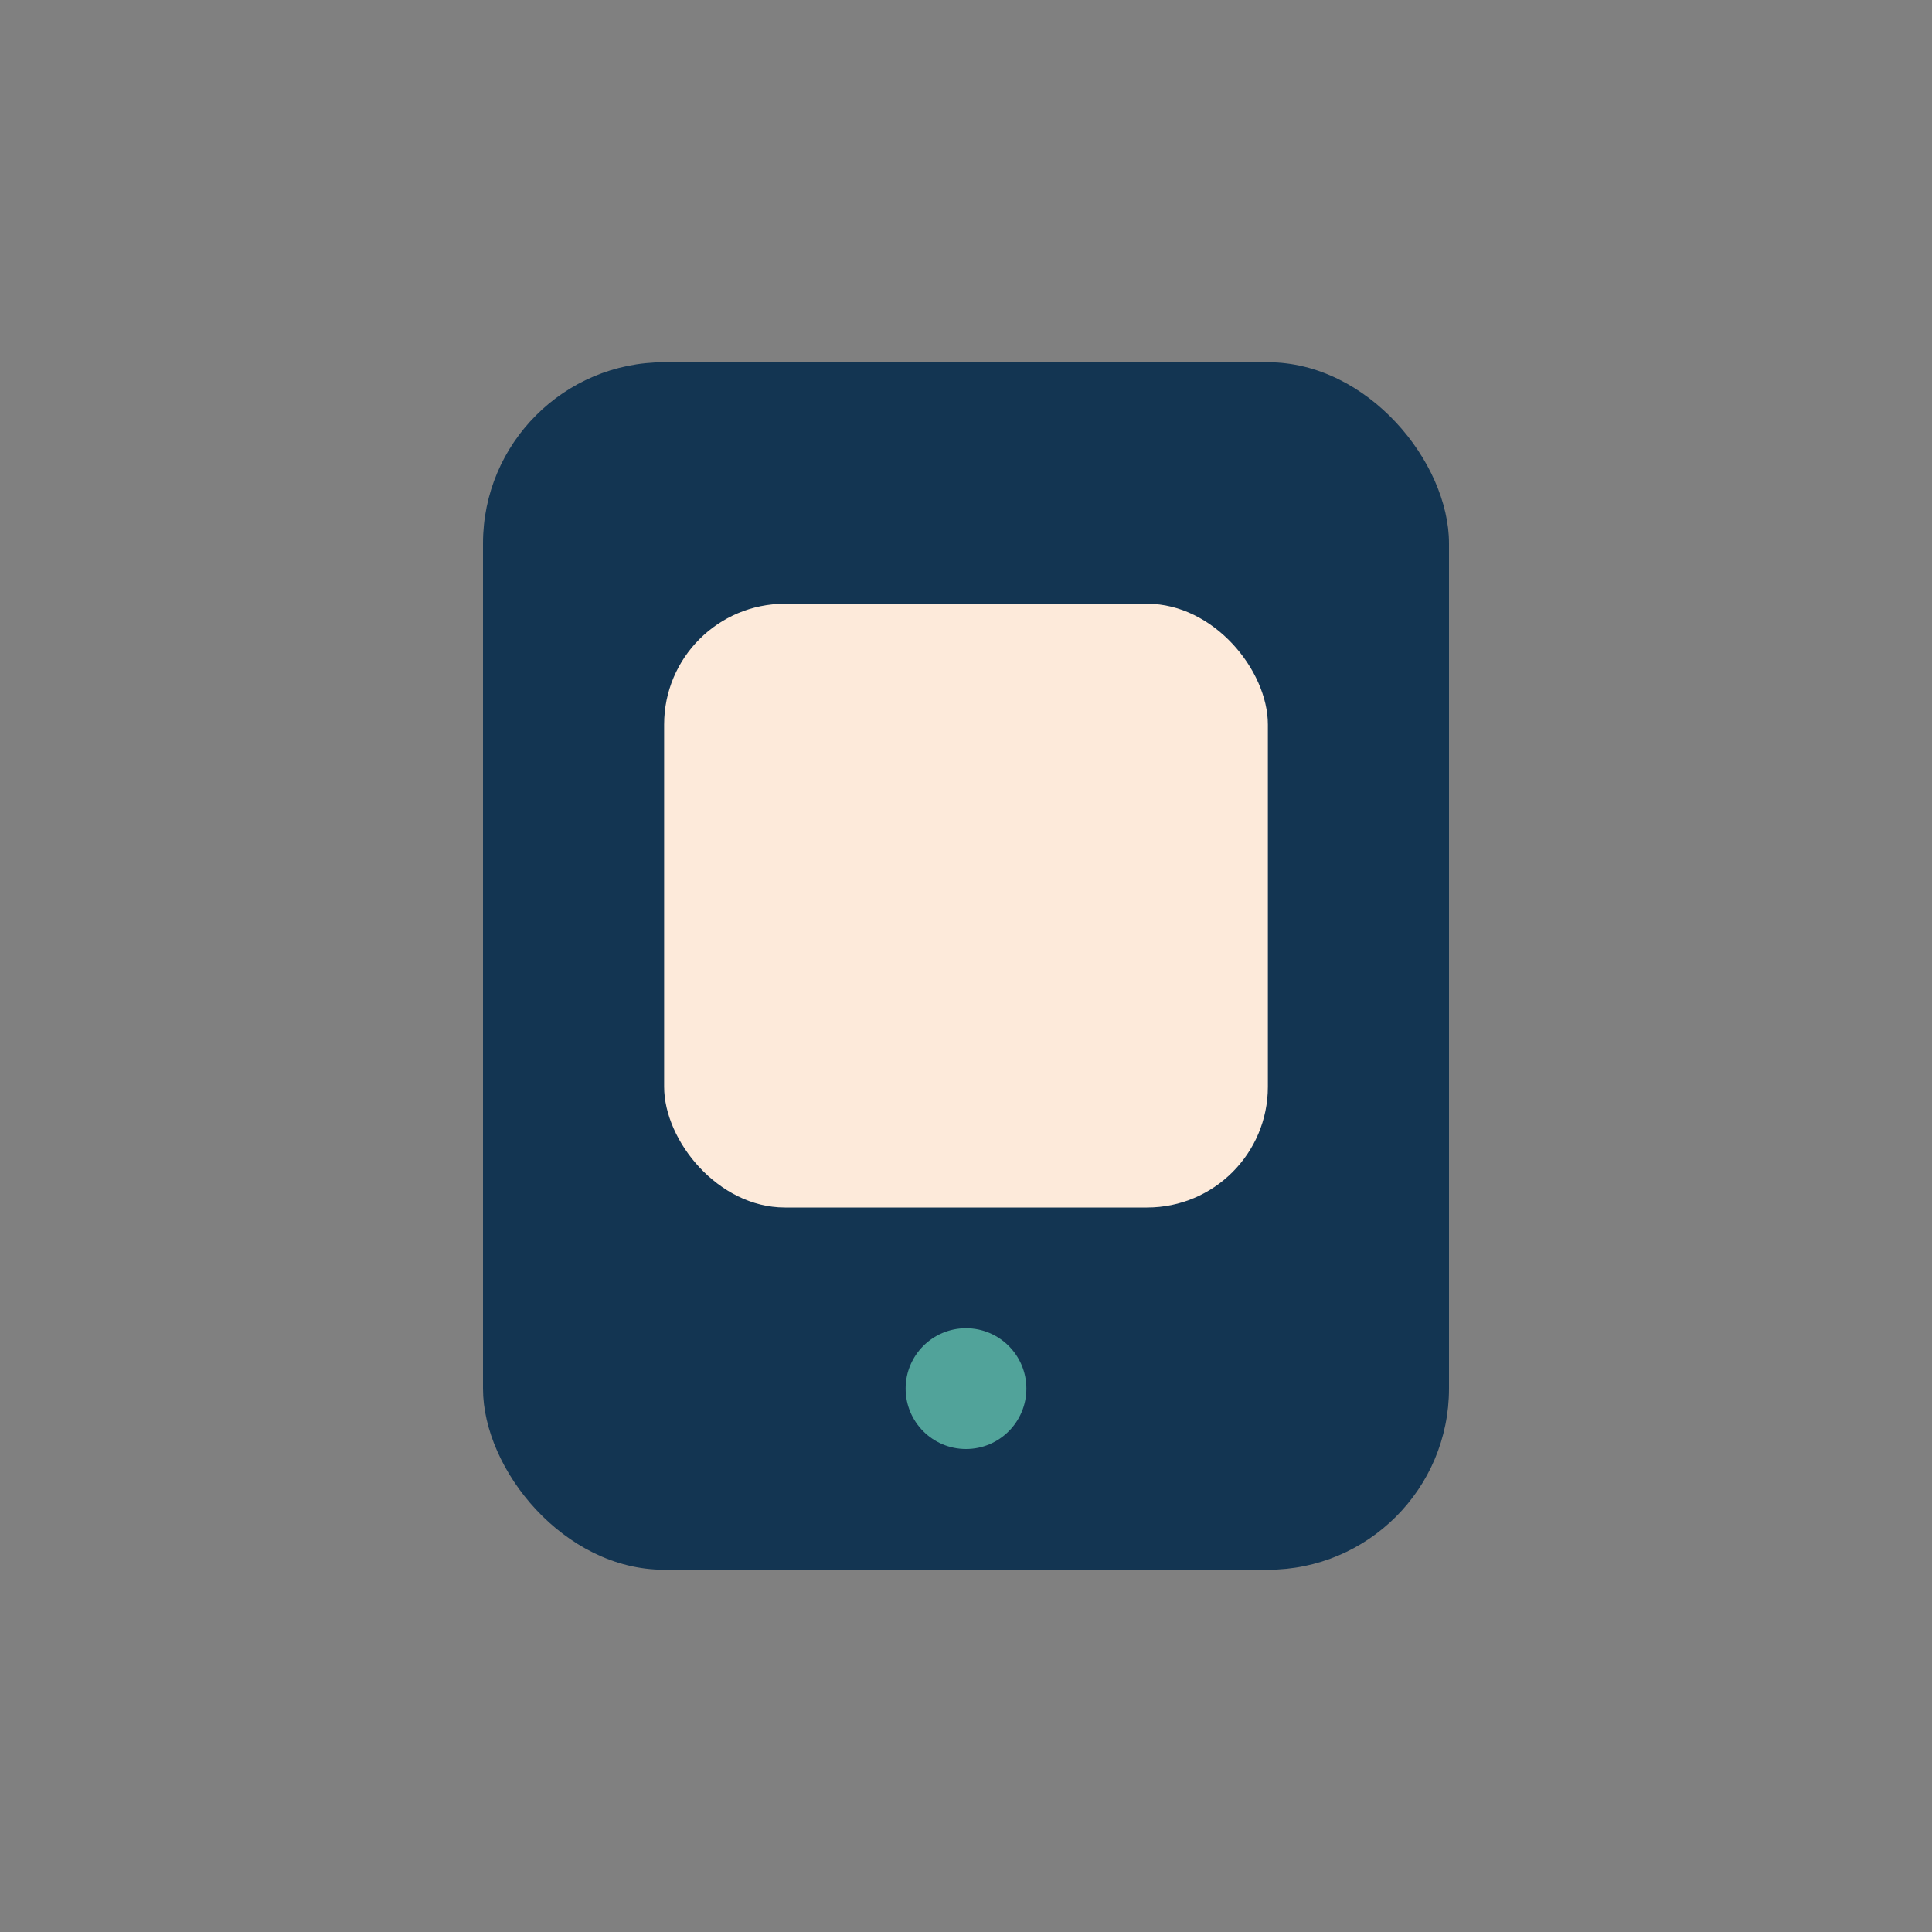 <?xml version="1.0" encoding="UTF-8"?>
<svg xmlns="http://www.w3.org/2000/svg" width="32" height="32" viewBox="0 0 32 32"><rect x="0" y="0" width="32" height="32" fill="#808080" stroke="none"/><rect x="8" y="6" width="16" height="20" rx="3" fill="#133552"/><rect x="11" y="10" width="10" height="10" rx="2" fill="#fdeada"/><circle cx="16" cy="23" r="1" fill="#51a39a"/></svg>